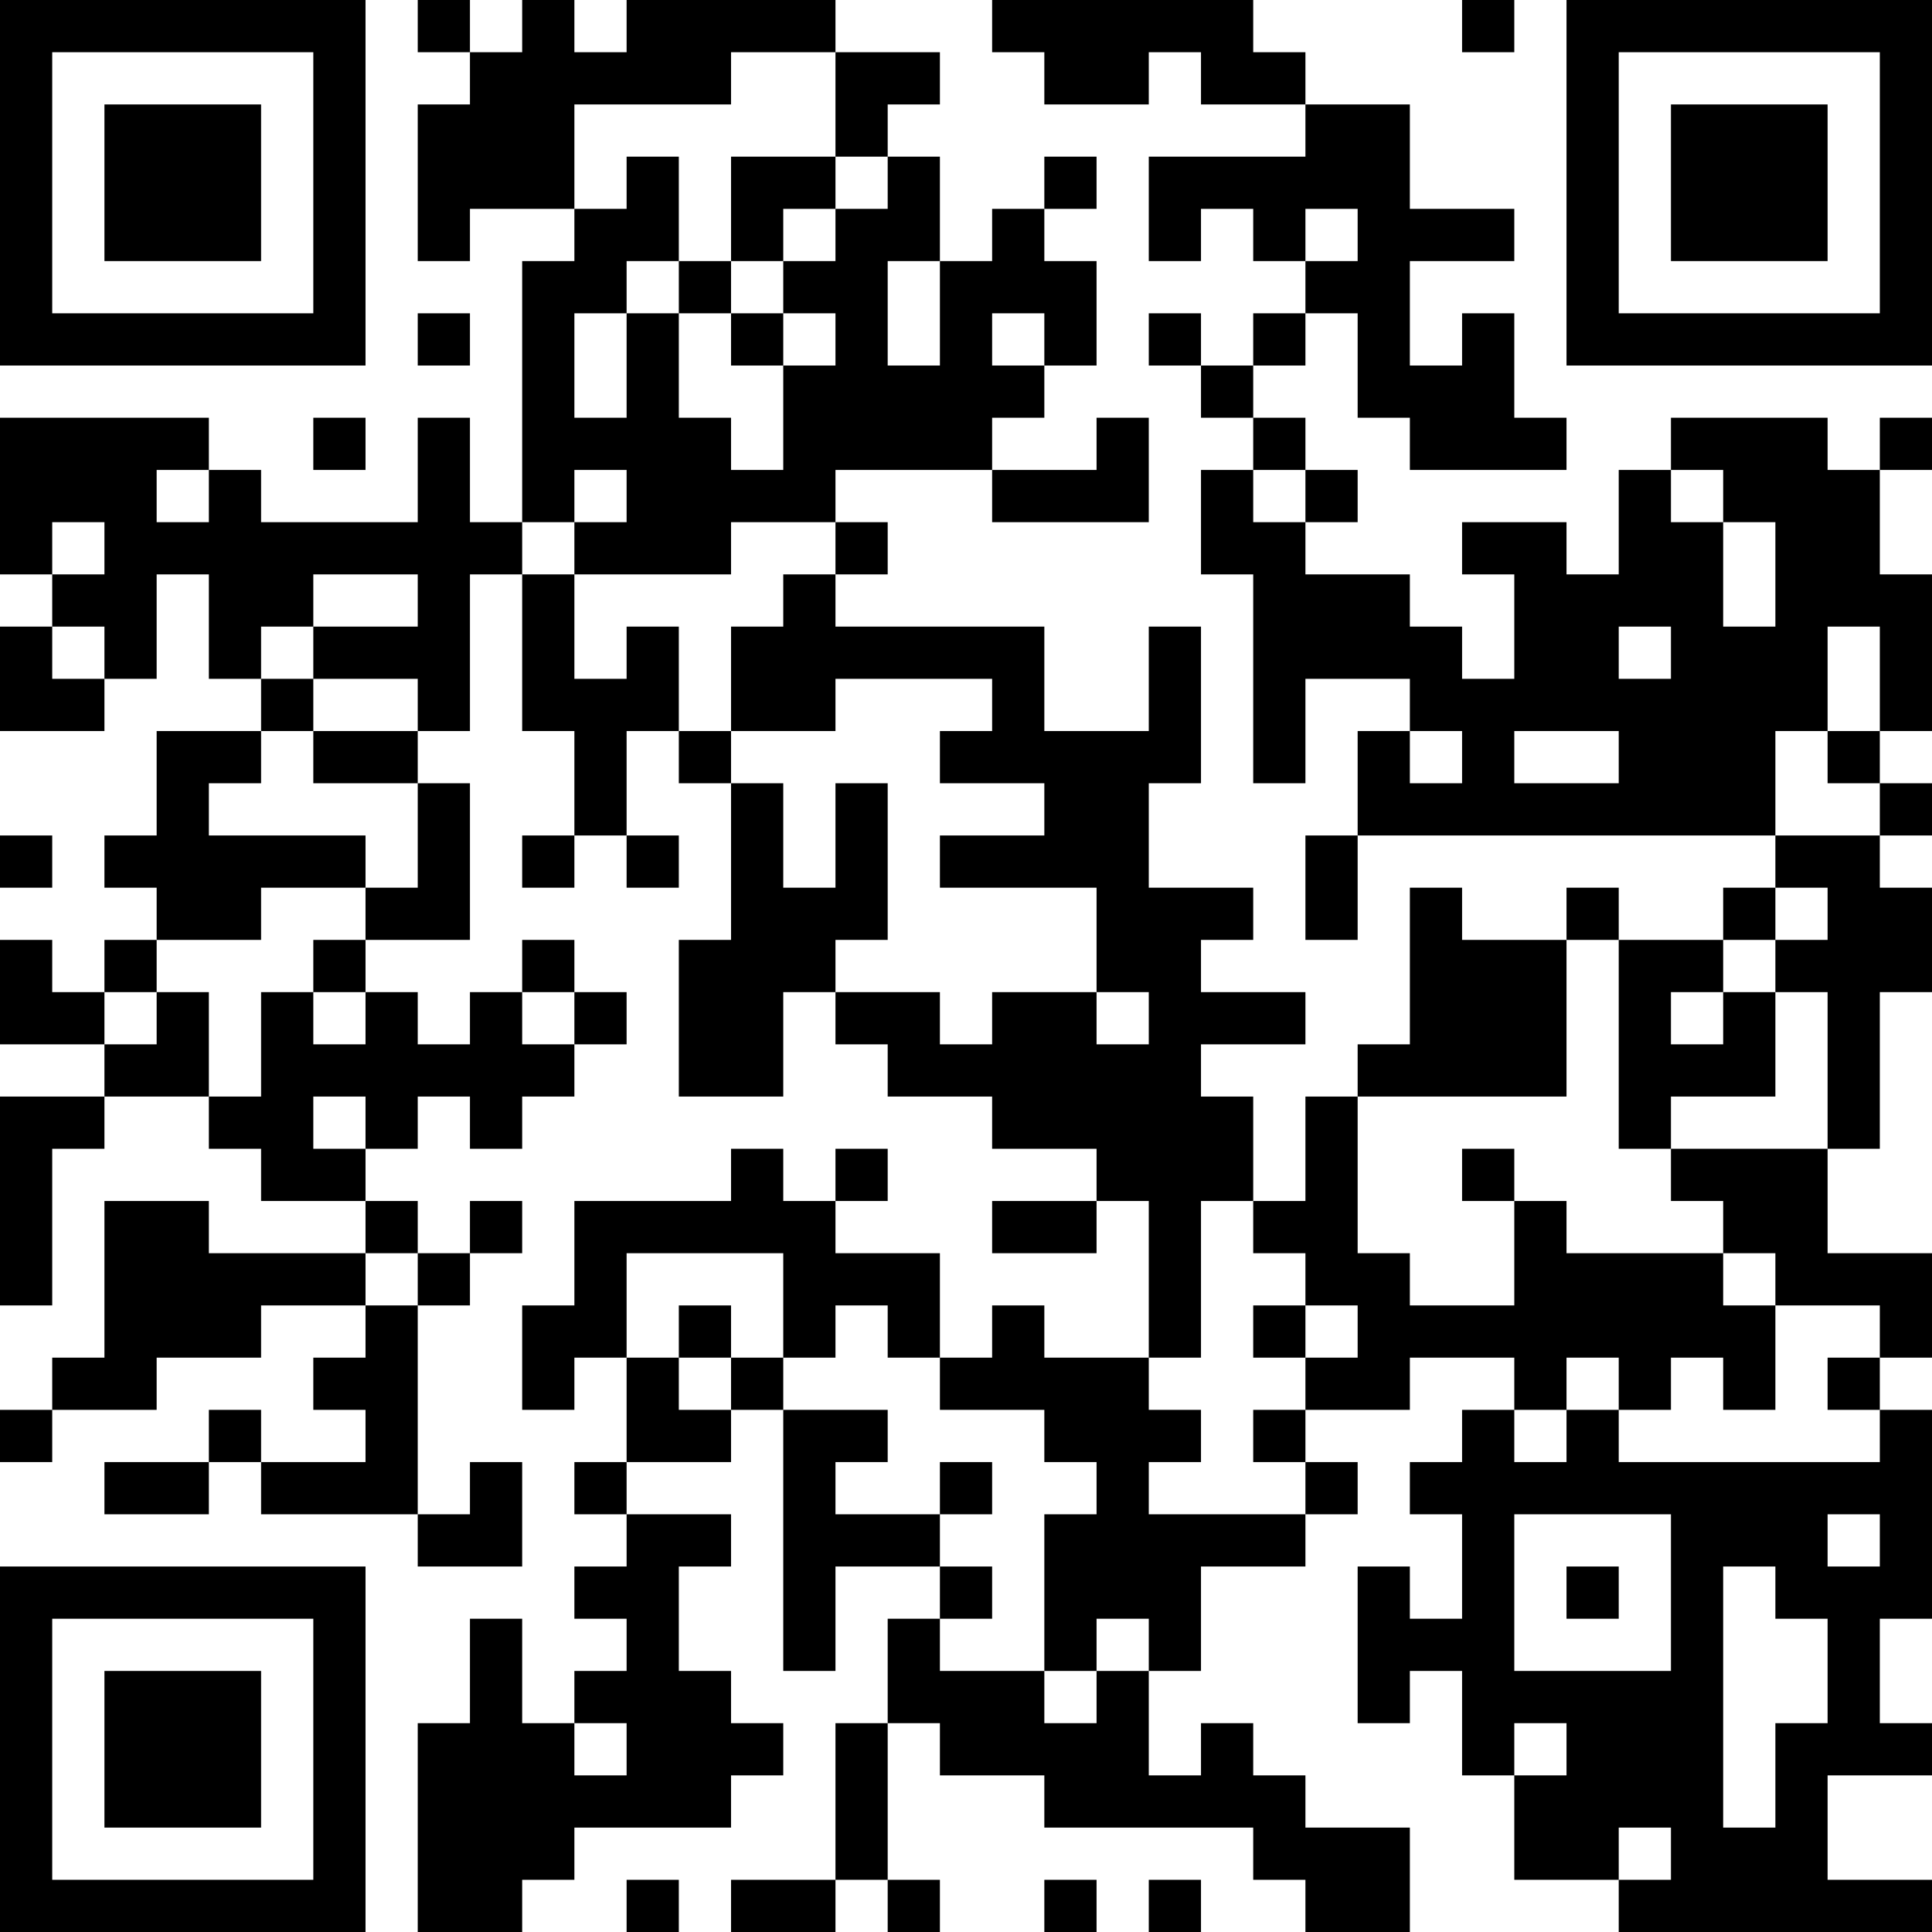 <?xml version="1.0" encoding="UTF-8"?>
<svg xmlns="http://www.w3.org/2000/svg" version="1.1" width="400" height="400" viewBox="0 0 400 400"><rect x="0" y="0" width="400" height="400" fill="#ffffff"/><g transform="scale(10.811)"><g transform="translate(0,0)"><path fill-rule="evenodd" d="M8 0L8 1L9 1L9 2L8 2L8 5L9 5L9 4L11 4L11 5L10 5L10 10L9 10L9 8L8 8L8 10L5 10L5 9L4 9L4 8L0 8L0 11L1 11L1 12L0 12L0 14L2 14L2 13L3 13L3 11L4 11L4 13L5 13L5 14L3 14L3 16L2 16L2 17L3 17L3 18L2 18L2 19L1 19L1 18L0 18L0 20L2 20L2 21L0 21L0 25L1 25L1 22L2 22L2 21L4 21L4 22L5 22L5 23L7 23L7 24L4 24L4 23L2 23L2 26L1 26L1 27L0 27L0 28L1 28L1 27L3 27L3 26L5 26L5 25L7 25L7 26L6 26L6 27L7 27L7 28L5 28L5 27L4 27L4 28L2 28L2 29L4 29L4 28L5 28L5 29L8 29L8 30L10 30L10 28L9 28L9 29L8 29L8 25L9 25L9 24L10 24L10 23L9 23L9 24L8 24L8 23L7 23L7 22L8 22L8 21L9 21L9 22L10 22L10 21L11 21L11 20L12 20L12 19L11 19L11 18L10 18L10 19L9 19L9 20L8 20L8 19L7 19L7 18L9 18L9 15L8 15L8 14L9 14L9 11L10 11L10 14L11 14L11 16L10 16L10 17L11 17L11 16L12 16L12 17L13 17L13 16L12 16L12 14L13 14L13 15L14 15L14 18L13 18L13 21L15 21L15 19L16 19L16 20L17 20L17 21L19 21L19 22L21 22L21 23L19 23L19 24L21 24L21 23L22 23L22 26L20 26L20 25L19 25L19 26L18 26L18 24L16 24L16 23L17 23L17 22L16 22L16 23L15 23L15 22L14 22L14 23L11 23L11 25L10 25L10 27L11 27L11 26L12 26L12 28L11 28L11 29L12 29L12 30L11 30L11 31L12 31L12 32L11 32L11 33L10 33L10 31L9 31L9 33L8 33L8 37L10 37L10 36L11 36L11 35L14 35L14 34L15 34L15 33L14 33L14 32L13 32L13 30L14 30L14 29L12 29L12 28L14 28L14 27L15 27L15 32L16 32L16 30L18 30L18 31L17 31L17 33L16 33L16 36L14 36L14 37L16 37L16 36L17 36L17 37L18 37L18 36L17 36L17 33L18 33L18 34L20 34L20 35L24 35L24 36L25 36L25 37L27 37L27 35L25 35L25 34L24 34L24 33L23 33L23 34L22 34L22 32L23 32L23 30L25 30L25 29L26 29L26 28L25 28L25 27L27 27L27 26L29 26L29 27L28 27L28 28L27 28L27 29L28 29L28 31L27 31L27 30L26 30L26 33L27 33L27 32L28 32L28 34L29 34L29 36L31 36L31 37L37 37L37 36L35 36L35 34L37 34L37 33L36 33L36 31L37 31L37 27L36 27L36 26L37 26L37 24L35 24L35 22L36 22L36 19L37 19L37 17L36 17L36 16L37 16L37 15L36 15L36 14L37 14L37 11L36 11L36 9L37 9L37 8L36 8L36 9L35 9L35 8L32 8L32 9L31 9L31 11L30 11L30 10L28 10L28 11L29 11L29 13L28 13L28 12L27 12L27 11L25 11L25 10L26 10L26 9L25 9L25 8L24 8L24 7L25 7L25 6L26 6L26 8L27 8L27 9L30 9L30 8L29 8L29 6L28 6L28 7L27 7L27 5L29 5L29 4L27 4L27 2L25 2L25 1L24 1L24 0L19 0L19 1L20 1L20 2L22 2L22 1L23 1L23 2L25 2L25 3L22 3L22 5L23 5L23 4L24 4L24 5L25 5L25 6L24 6L24 7L23 7L23 6L22 6L22 7L23 7L23 8L24 8L24 9L23 9L23 11L24 11L24 15L25 15L25 13L27 13L27 14L26 14L26 16L25 16L25 18L26 18L26 16L34 16L34 17L33 17L33 18L31 18L31 17L30 17L30 18L28 18L28 17L27 17L27 20L26 20L26 21L25 21L25 23L24 23L24 21L23 21L23 20L25 20L25 19L23 19L23 18L24 18L24 17L22 17L22 15L23 15L23 12L22 12L22 14L20 14L20 12L16 12L16 11L17 11L17 10L16 10L16 9L19 9L19 10L22 10L22 8L21 8L21 9L19 9L19 8L20 8L20 7L21 7L21 5L20 5L20 4L21 4L21 3L20 3L20 4L19 4L19 5L18 5L18 3L17 3L17 2L18 2L18 1L16 1L16 0L12 0L12 1L11 1L11 0L10 0L10 1L9 1L9 0ZM28 0L28 1L29 1L29 0ZM14 1L14 2L11 2L11 4L12 4L12 3L13 3L13 5L12 5L12 6L11 6L11 8L12 8L12 6L13 6L13 8L14 8L14 9L15 9L15 7L16 7L16 6L15 6L15 5L16 5L16 4L17 4L17 3L16 3L16 1ZM14 3L14 5L13 5L13 6L14 6L14 7L15 7L15 6L14 6L14 5L15 5L15 4L16 4L16 3ZM25 4L25 5L26 5L26 4ZM17 5L17 7L18 7L18 5ZM8 6L8 7L9 7L9 6ZM19 6L19 7L20 7L20 6ZM6 8L6 9L7 9L7 8ZM3 9L3 10L4 10L4 9ZM11 9L11 10L10 10L10 11L11 11L11 13L12 13L12 12L13 12L13 14L14 14L14 15L15 15L15 17L16 17L16 15L17 15L17 18L16 18L16 19L18 19L18 20L19 20L19 19L21 19L21 20L22 20L22 19L21 19L21 17L18 17L18 16L20 16L20 15L18 15L18 14L19 14L19 13L16 13L16 14L14 14L14 12L15 12L15 11L16 11L16 10L14 10L14 11L11 11L11 10L12 10L12 9ZM24 9L24 10L25 10L25 9ZM32 9L32 10L33 10L33 12L34 12L34 10L33 10L33 9ZM1 10L1 11L2 11L2 10ZM6 11L6 12L5 12L5 13L6 13L6 14L5 14L5 15L4 15L4 16L7 16L7 17L5 17L5 18L3 18L3 19L2 19L2 20L3 20L3 19L4 19L4 21L5 21L5 19L6 19L6 20L7 20L7 19L6 19L6 18L7 18L7 17L8 17L8 15L6 15L6 14L8 14L8 13L6 13L6 12L8 12L8 11ZM1 12L1 13L2 13L2 12ZM31 12L31 13L32 13L32 12ZM35 12L35 14L34 14L34 16L36 16L36 15L35 15L35 14L36 14L36 12ZM27 14L27 15L28 15L28 14ZM29 14L29 15L31 15L31 14ZM0 16L0 17L1 17L1 16ZM34 17L34 18L33 18L33 19L32 19L32 20L33 20L33 19L34 19L34 21L32 21L32 22L31 22L31 18L30 18L30 21L26 21L26 24L27 24L27 25L29 25L29 23L30 23L30 24L33 24L33 25L34 25L34 27L33 27L33 26L32 26L32 27L31 27L31 26L30 26L30 27L29 27L29 28L30 28L30 27L31 27L31 28L36 28L36 27L35 27L35 26L36 26L36 25L34 25L34 24L33 24L33 23L32 23L32 22L35 22L35 19L34 19L34 18L35 18L35 17ZM10 19L10 20L11 20L11 19ZM6 21L6 22L7 22L7 21ZM28 22L28 23L29 23L29 22ZM23 23L23 26L22 26L22 27L23 27L23 28L22 28L22 29L25 29L25 28L24 28L24 27L25 27L25 26L26 26L26 25L25 25L25 24L24 24L24 23ZM7 24L7 25L8 25L8 24ZM12 24L12 26L13 26L13 27L14 27L14 26L15 26L15 27L17 27L17 28L16 28L16 29L18 29L18 30L19 30L19 31L18 31L18 32L20 32L20 33L21 33L21 32L22 32L22 31L21 31L21 32L20 32L20 29L21 29L21 28L20 28L20 27L18 27L18 26L17 26L17 25L16 25L16 26L15 26L15 24ZM13 25L13 26L14 26L14 25ZM24 25L24 26L25 26L25 25ZM18 28L18 29L19 29L19 28ZM29 29L29 32L32 32L32 29ZM35 29L35 30L36 30L36 29ZM30 30L30 31L31 31L31 30ZM33 30L33 35L34 35L34 33L35 33L35 31L34 31L34 30ZM11 33L11 34L12 34L12 33ZM29 33L29 34L30 34L30 33ZM31 35L31 36L32 36L32 35ZM12 36L12 37L13 37L13 36ZM20 36L20 37L21 37L21 36ZM22 36L22 37L23 37L23 36ZM0 0L0 7L7 7L7 0ZM1 1L1 6L6 6L6 1ZM2 2L2 5L5 5L5 2ZM30 0L30 7L37 7L37 0ZM31 1L31 6L36 6L36 1ZM32 2L32 5L35 5L35 2ZM0 30L0 37L7 37L7 30ZM1 31L1 36L6 36L6 31ZM2 32L2 35L5 35L5 32Z" fill="#000000"/></g></g></svg>

